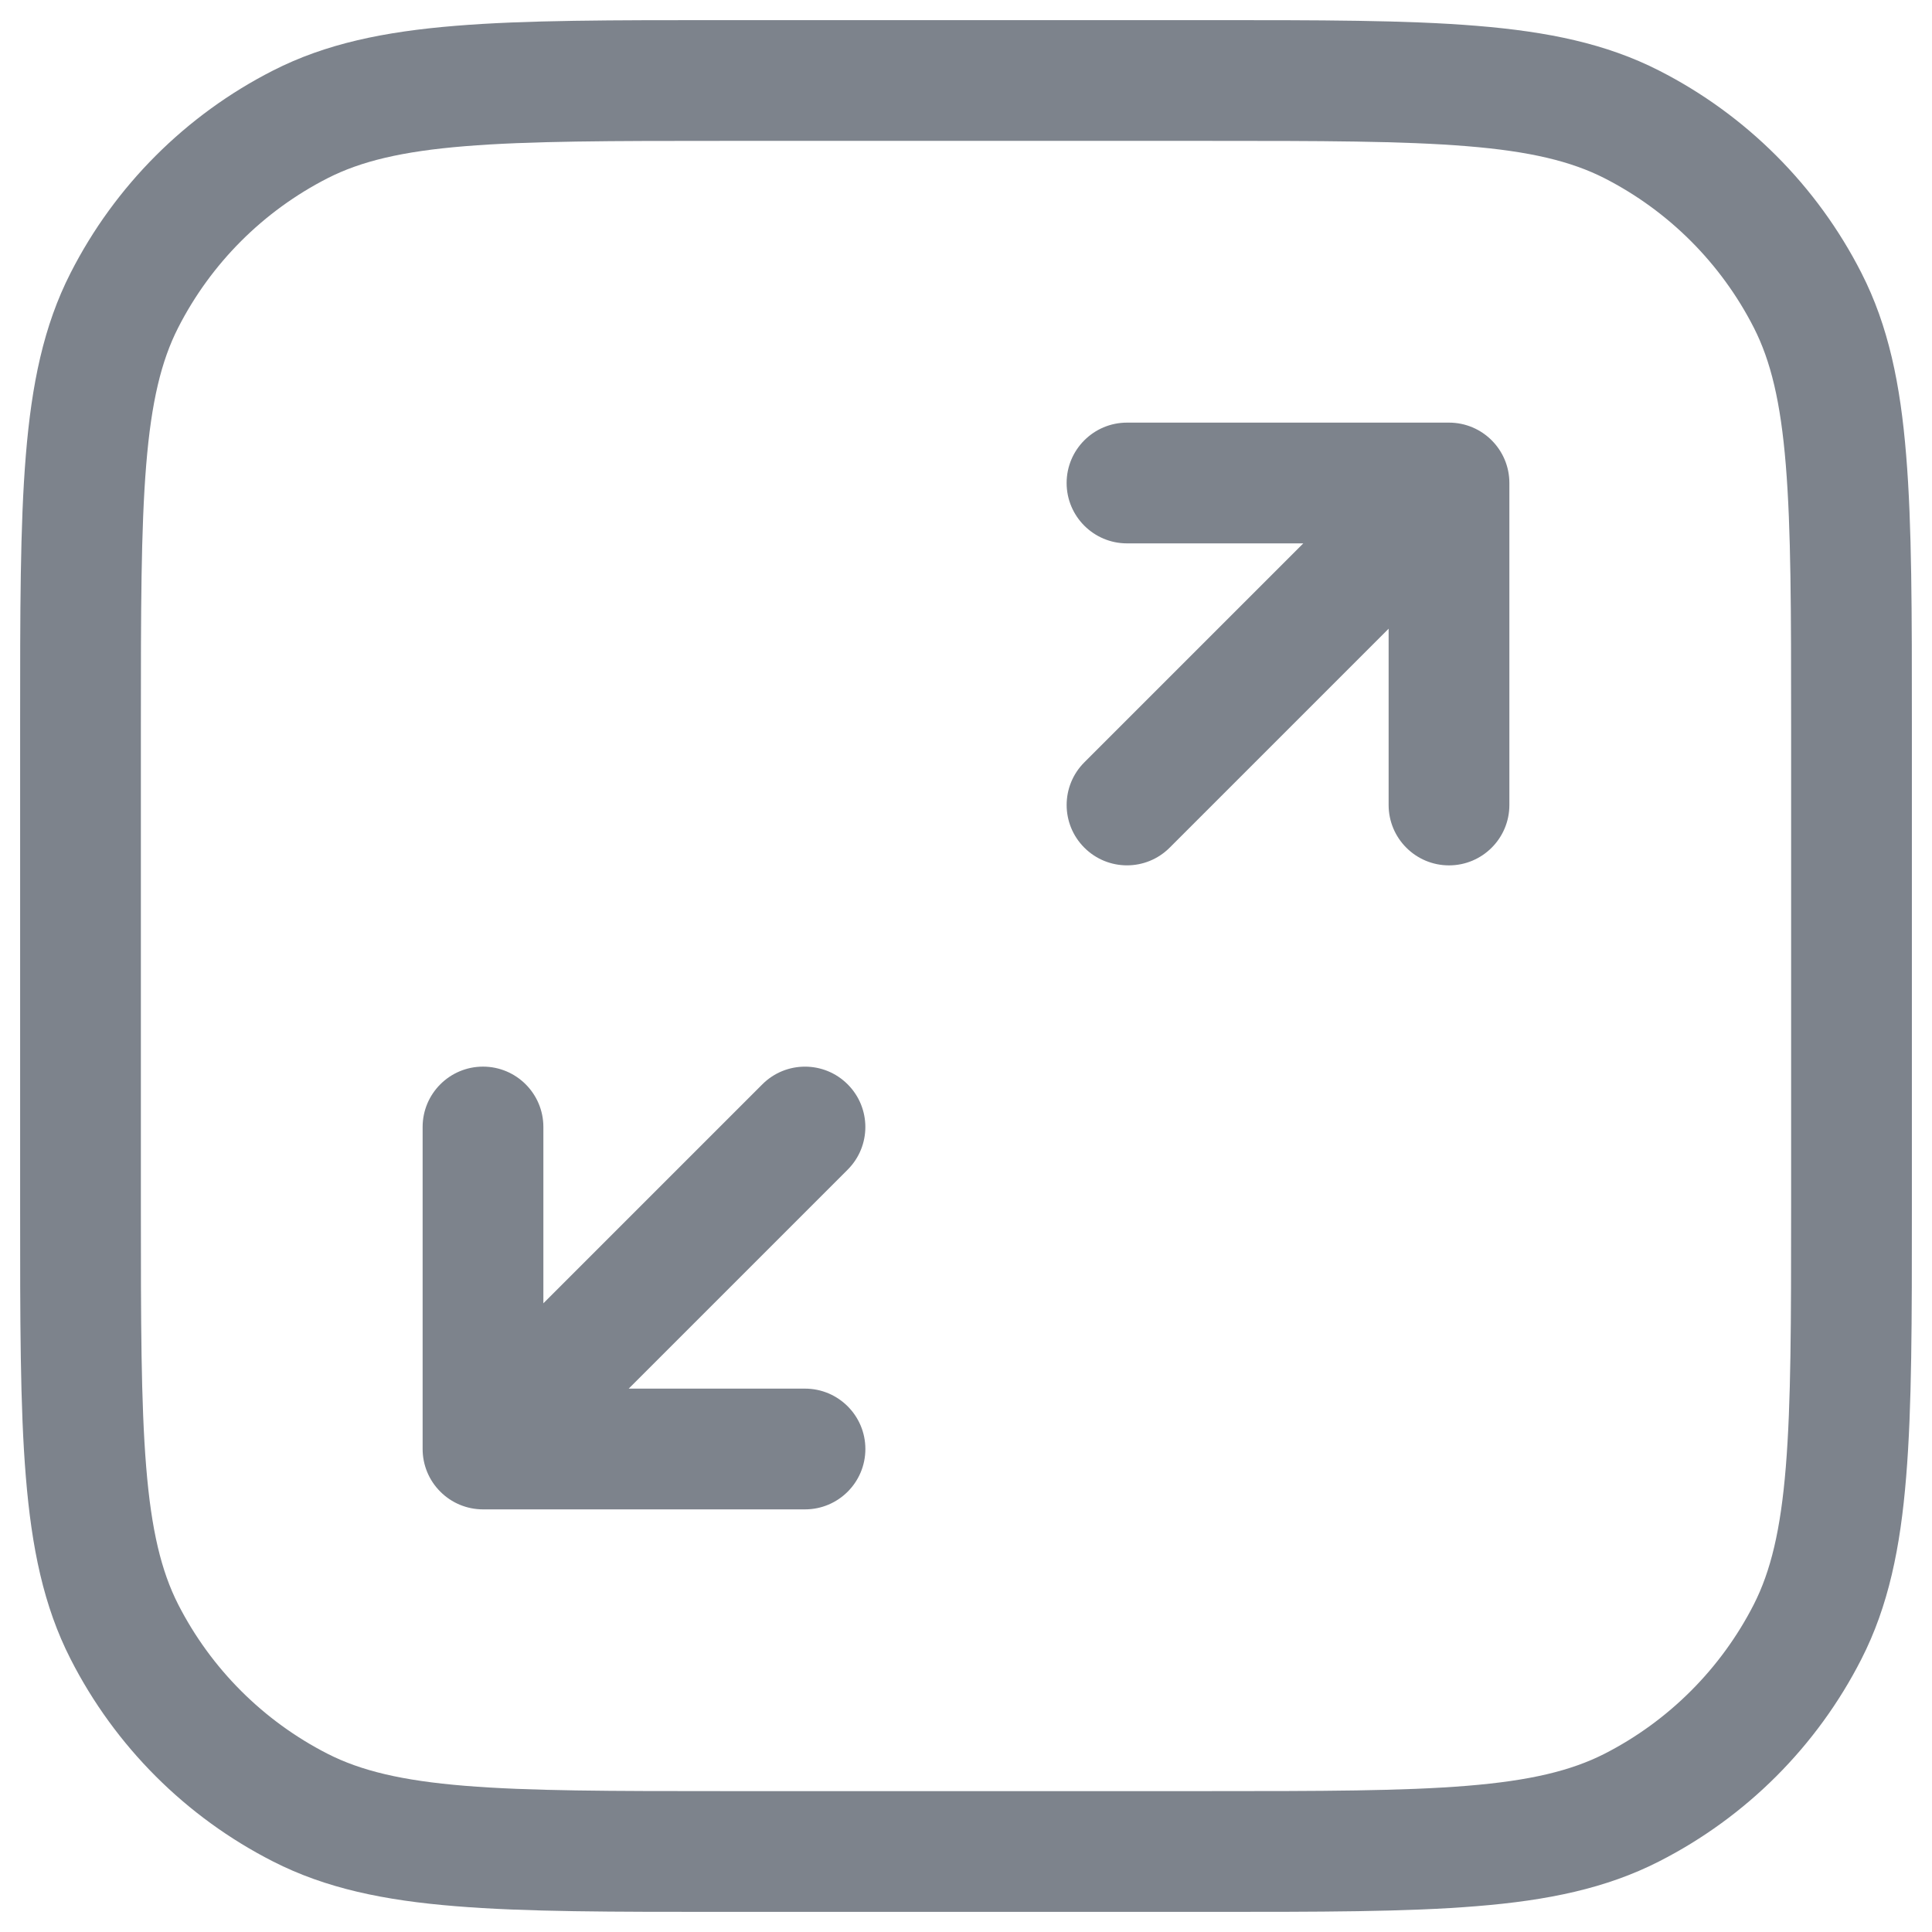 <svg width="24" height="24" viewBox="0 0 24 24" fill="none" xmlns="http://www.w3.org/2000/svg">
    <g clip-path="url(#clip0_114_19355)">
        <path
            d="M14 5.25C13.586 5.25 13.25 5.586 13.25 6C13.25 6.414 13.586 6.75 14 6.75V5.25ZM18 6H18.75C18.75 5.586 18.414 5.25 18 5.25V6ZM17.25 10C17.25 10.414 17.586 10.75 18 10.75C18.414 10.75 18.75 10.414 18.75 10H17.25ZM13.47 9.47C13.177 9.763 13.177 10.237 13.47 10.53C13.763 10.823 14.237 10.823 14.53 10.53L13.47 9.47ZM10 18.75C10.414 18.75 10.75 18.414 10.75 18C10.75 17.586 10.414 17.25 10 17.25V18.75ZM6 18H5.25C5.25 18.199 5.329 18.39 5.47 18.53C5.61 18.671 5.801 18.75 6 18.75V18ZM6.75 14C6.75 13.586 6.414 13.25 6 13.25C5.586 13.25 5.25 13.586 5.25 14H6.75ZM10.53 14.53C10.823 14.237 10.823 13.763 10.53 13.47C10.237 13.177 9.763 13.177 9.47 13.47L10.53 14.53ZM3.73 22.455L4.071 21.787L3.73 22.455ZM1.545 20.27L2.213 19.93L1.545 20.27ZM22.455 20.27L21.787 19.93L22.455 20.27ZM20.27 22.455L19.93 21.787L20.27 22.455ZM20.27 1.545L19.93 2.213L20.27 1.545ZM22.455 3.73L21.787 4.071L22.455 3.73ZM3.73 1.545L4.071 2.213L3.73 1.545ZM1.545 3.73L2.213 4.071L1.545 3.73ZM14 6.75H18V5.25H14V6.75ZM17.25 6V10H18.75V6H17.25ZM17.47 5.47L13.47 9.47L14.53 10.53L18.53 6.53L17.47 5.47ZM10 17.25H6V18.75H10V17.25ZM6.75 18L6.75 14H5.25L5.25 18H6.75ZM6.53 18.53L10.53 14.53L9.47 13.47L5.47 17.47L6.53 18.53ZM9 1.75H15V0.25H9V1.75ZM22.25 9V15H23.75V9H22.25ZM15 22.25H9V23.75H15V22.25ZM1.75 15V9H0.25V15H1.75ZM9 22.25C7.587 22.25 6.573 22.249 5.777 22.184C4.99 22.12 4.482 21.996 4.071 21.787L3.39 23.123C4.048 23.459 4.775 23.608 5.655 23.679C6.526 23.751 7.612 23.75 9 23.75V22.25ZM0.25 15C0.25 16.388 0.249 17.474 0.321 18.345C0.393 19.225 0.541 19.952 0.877 20.61L2.213 19.93C2.004 19.518 1.88 19.01 1.816 18.223C1.751 17.427 1.75 16.413 1.75 15H0.25ZM4.071 21.787C3.271 21.379 2.621 20.729 2.213 19.93L0.877 20.61C1.428 21.692 2.308 22.572 3.39 23.123L4.071 21.787ZM22.25 15C22.25 16.413 22.249 17.427 22.184 18.223C22.12 19.01 21.996 19.518 21.787 19.93L23.123 20.61C23.459 19.952 23.608 19.225 23.679 18.345C23.751 17.474 23.75 16.388 23.75 15H22.25ZM15 23.75C16.388 23.75 17.474 23.751 18.345 23.679C19.225 23.608 19.952 23.459 20.61 23.123L19.93 21.787C19.518 21.996 19.01 22.12 18.223 22.184C17.427 22.249 16.413 22.25 15 22.25V23.75ZM21.787 19.93C21.379 20.729 20.729 21.379 19.93 21.787L20.61 23.123C21.692 22.572 22.572 21.692 23.123 20.61L21.787 19.93ZM15 1.75C16.413 1.75 17.427 1.751 18.223 1.816C19.01 1.88 19.518 2.004 19.93 2.213L20.61 0.877C19.952 0.541 19.225 0.393 18.345 0.321C17.474 0.249 16.388 0.25 15 0.25V1.75ZM23.75 9C23.75 7.612 23.751 6.526 23.679 5.655C23.608 4.775 23.459 4.048 23.123 3.39L21.787 4.071C21.996 4.482 22.12 4.99 22.184 5.777C22.249 6.573 22.25 7.587 22.25 9H23.75ZM19.93 2.213C20.729 2.621 21.379 3.271 21.787 4.071L23.123 3.39C22.572 2.308 21.692 1.428 20.61 0.877L19.93 2.213ZM9 0.25C7.612 0.25 6.526 0.249 5.655 0.321C4.775 0.393 4.048 0.541 3.39 0.877L4.071 2.213C4.482 2.004 4.99 1.88 5.777 1.816C6.573 1.751 7.587 1.75 9 1.75V0.25ZM1.75 9C1.75 7.587 1.751 6.573 1.816 5.777C1.88 4.99 2.004 4.482 2.213 4.071L0.877 3.39C0.541 4.048 0.393 4.775 0.321 5.655C0.249 6.526 0.25 7.612 0.25 9H1.75ZM3.39 0.877C2.308 1.428 1.428 2.308 0.877 3.39L2.213 4.071C2.621 3.271 3.271 2.621 4.071 2.213L3.39 0.877Z"
            fill="#7D838C" />
    </g>
    <defs>
        <clipPath id="clip0_114_19355">
            <rect width="24" height="24" fill="white" />
        </clipPath>
    </defs>
</svg>